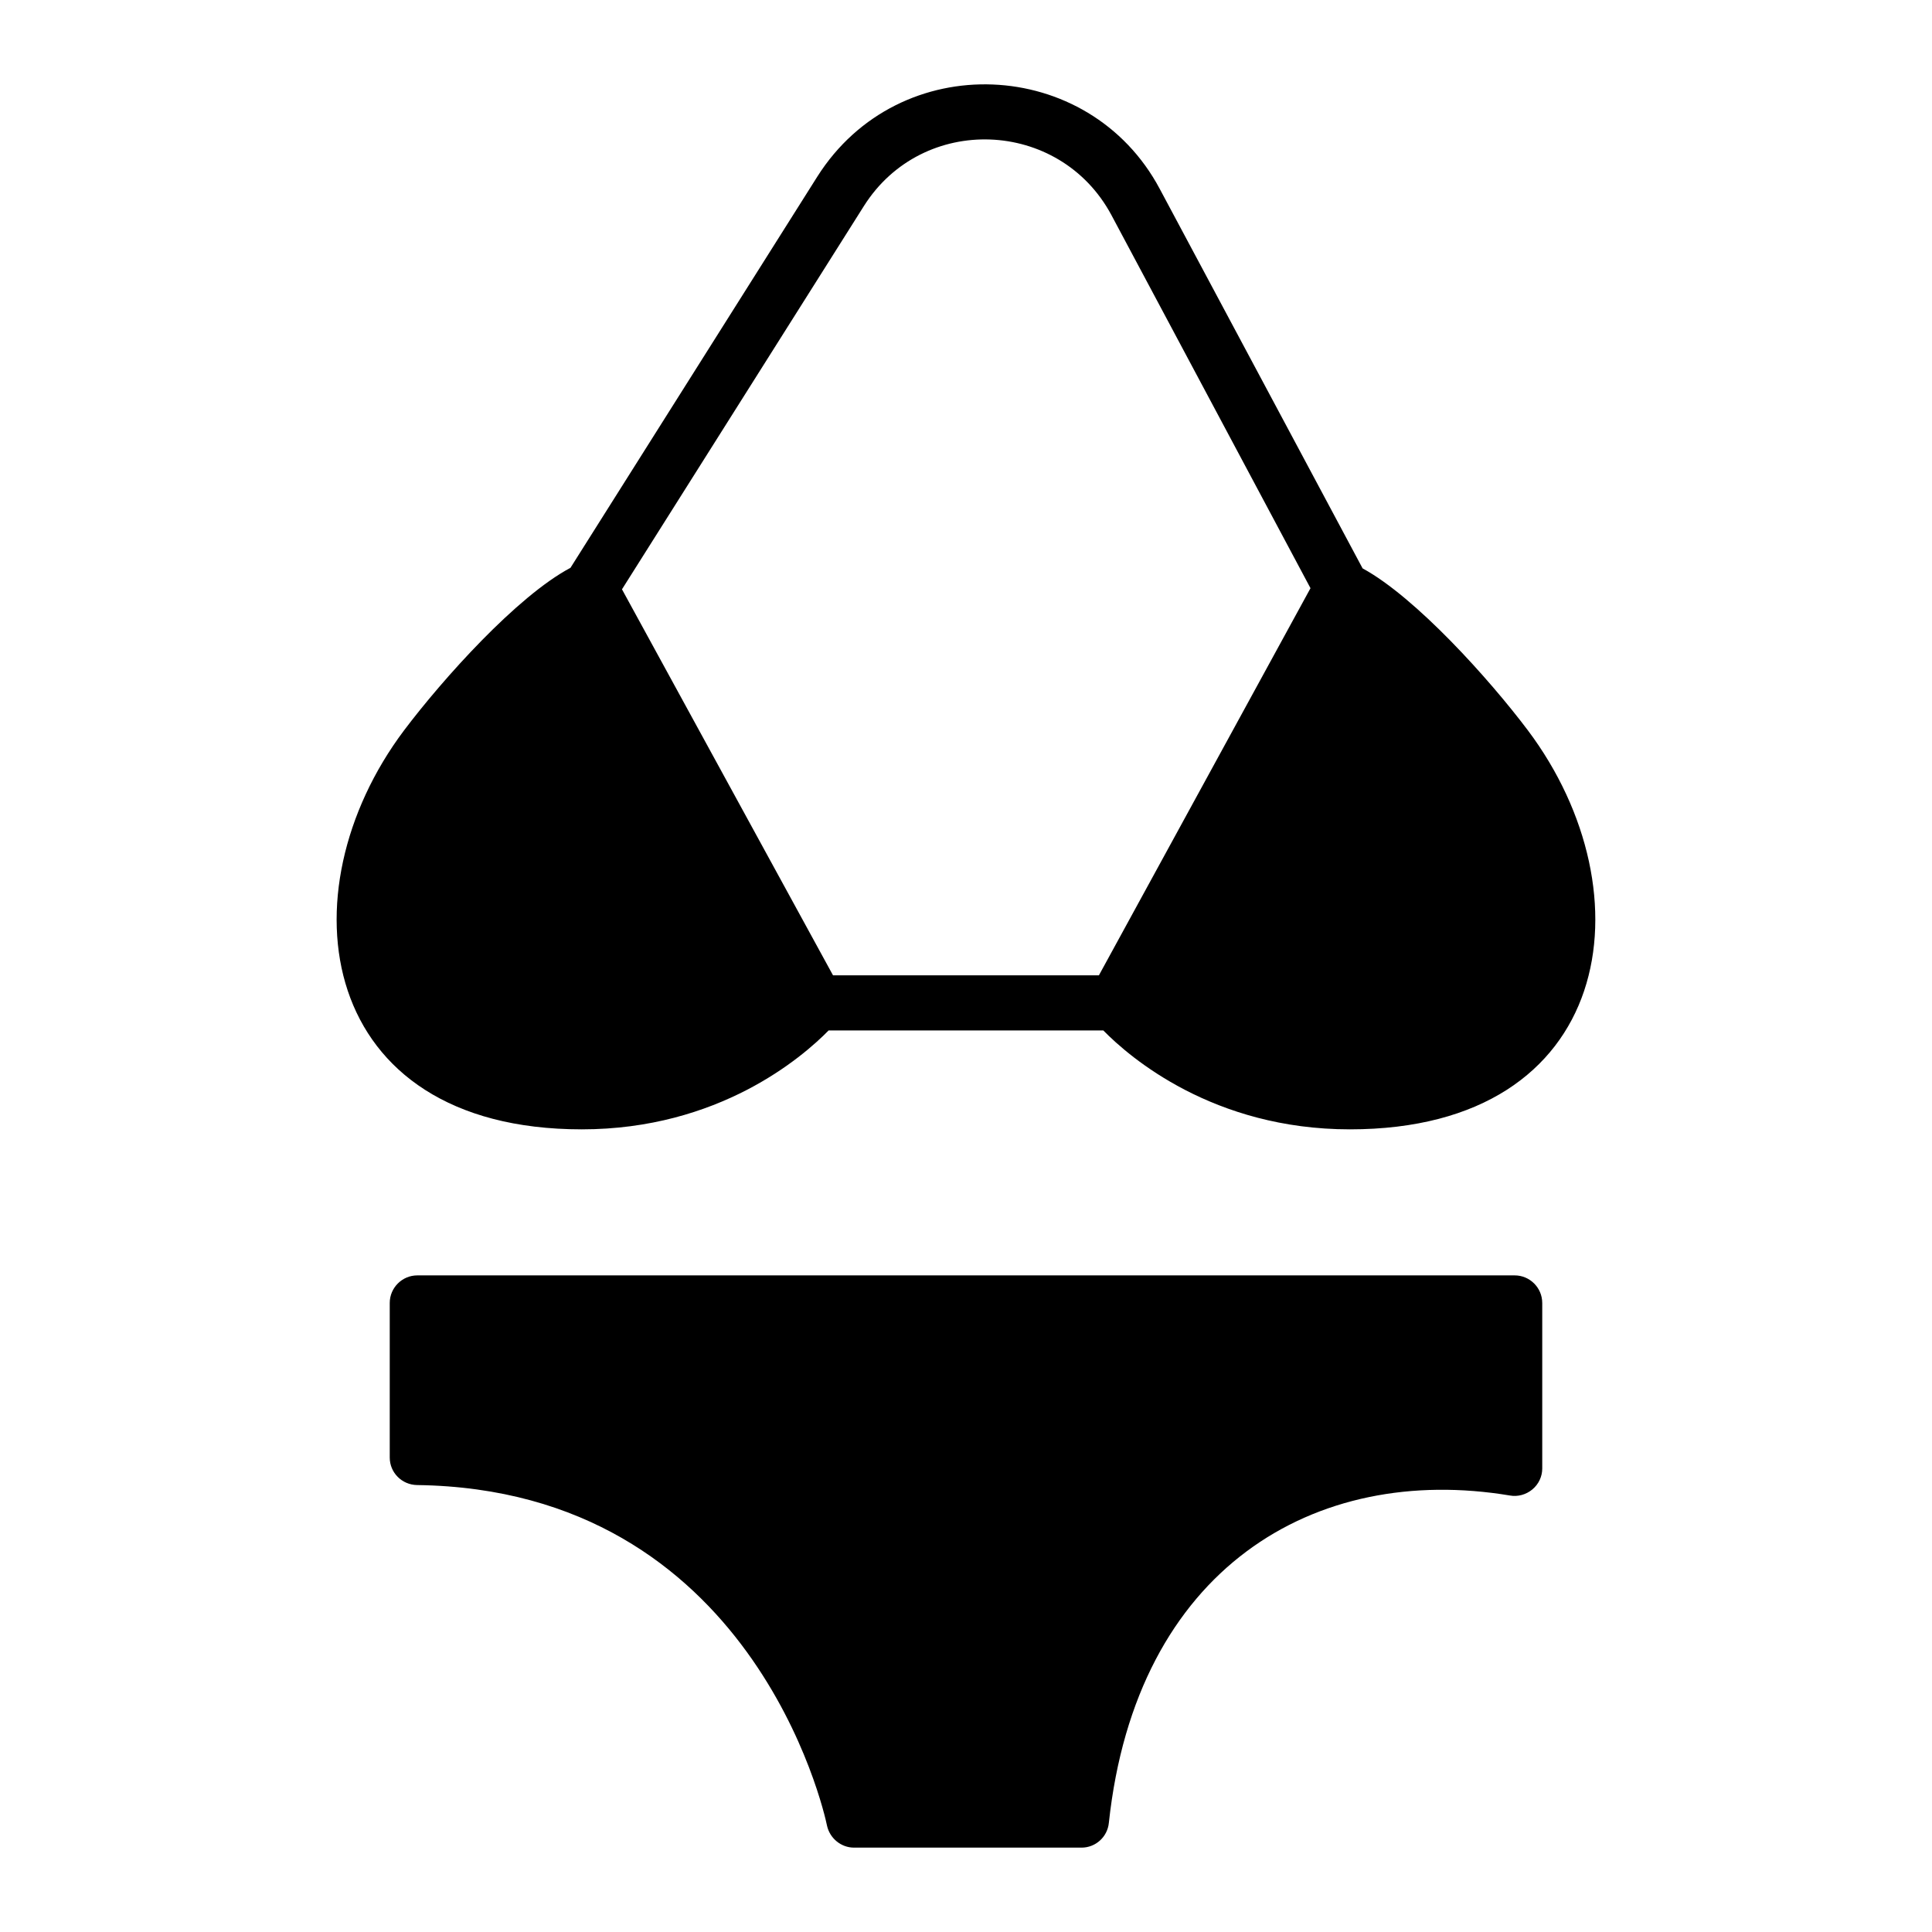 <?xml version="1.0" encoding="UTF-8"?>
<!-- Uploaded to: SVG Repo, www.svgrepo.com, Generator: SVG Repo Mixer Tools -->
<svg fill="#000000" width="800px" height="800px" version="1.1" viewBox="144 144 512 512" xmlns="http://www.w3.org/2000/svg">
 <g>
  <path d="m552.71 489.29v43.883c0 2.117-0.949 4.16-2.629 5.551-1.68 1.387-3.871 1.973-5.914 1.605-51.738-8.633-99.07 19.262-106.31 86.742-0.363 3.723-3.504 6.57-7.227 6.57h-60.312c-3.43 0-6.426-2.481-7.156-5.84-0.73-3.652-19.789-89.078-108.65-90.246-4.016-0.074-7.227-3.285-7.227-7.301v-40.961c0-4.016 3.285-7.301 7.301-7.301h290.82c4.012-0.004 7.301 3.281 7.301 7.297z"/>
  <path d="m548.91 337.56c-10.223-13.582-29.719-35.266-43.809-42.934l-53.742-100.54c-18.73-35.211-69.07-37.535-90.758-3.285l-65.422 103.68c-14.164 7.519-33.805 29.426-44.102 43.078-32.332 43.031-23.145 105.73 47.094 105.73 36.289 0 58.414-19.059 65.422-26.211h72.797c7.008 7.156 29.133 26.211 65.348 26.211 70.25 0 79.551-62.625 47.172-105.73zm-113.69 64.914h-70.461l-55.93-102.3 64.109-101.57c15.539-24.605 51.82-23.195 65.566 2.336l52.789 98.938z"/>
 </g>
</svg>